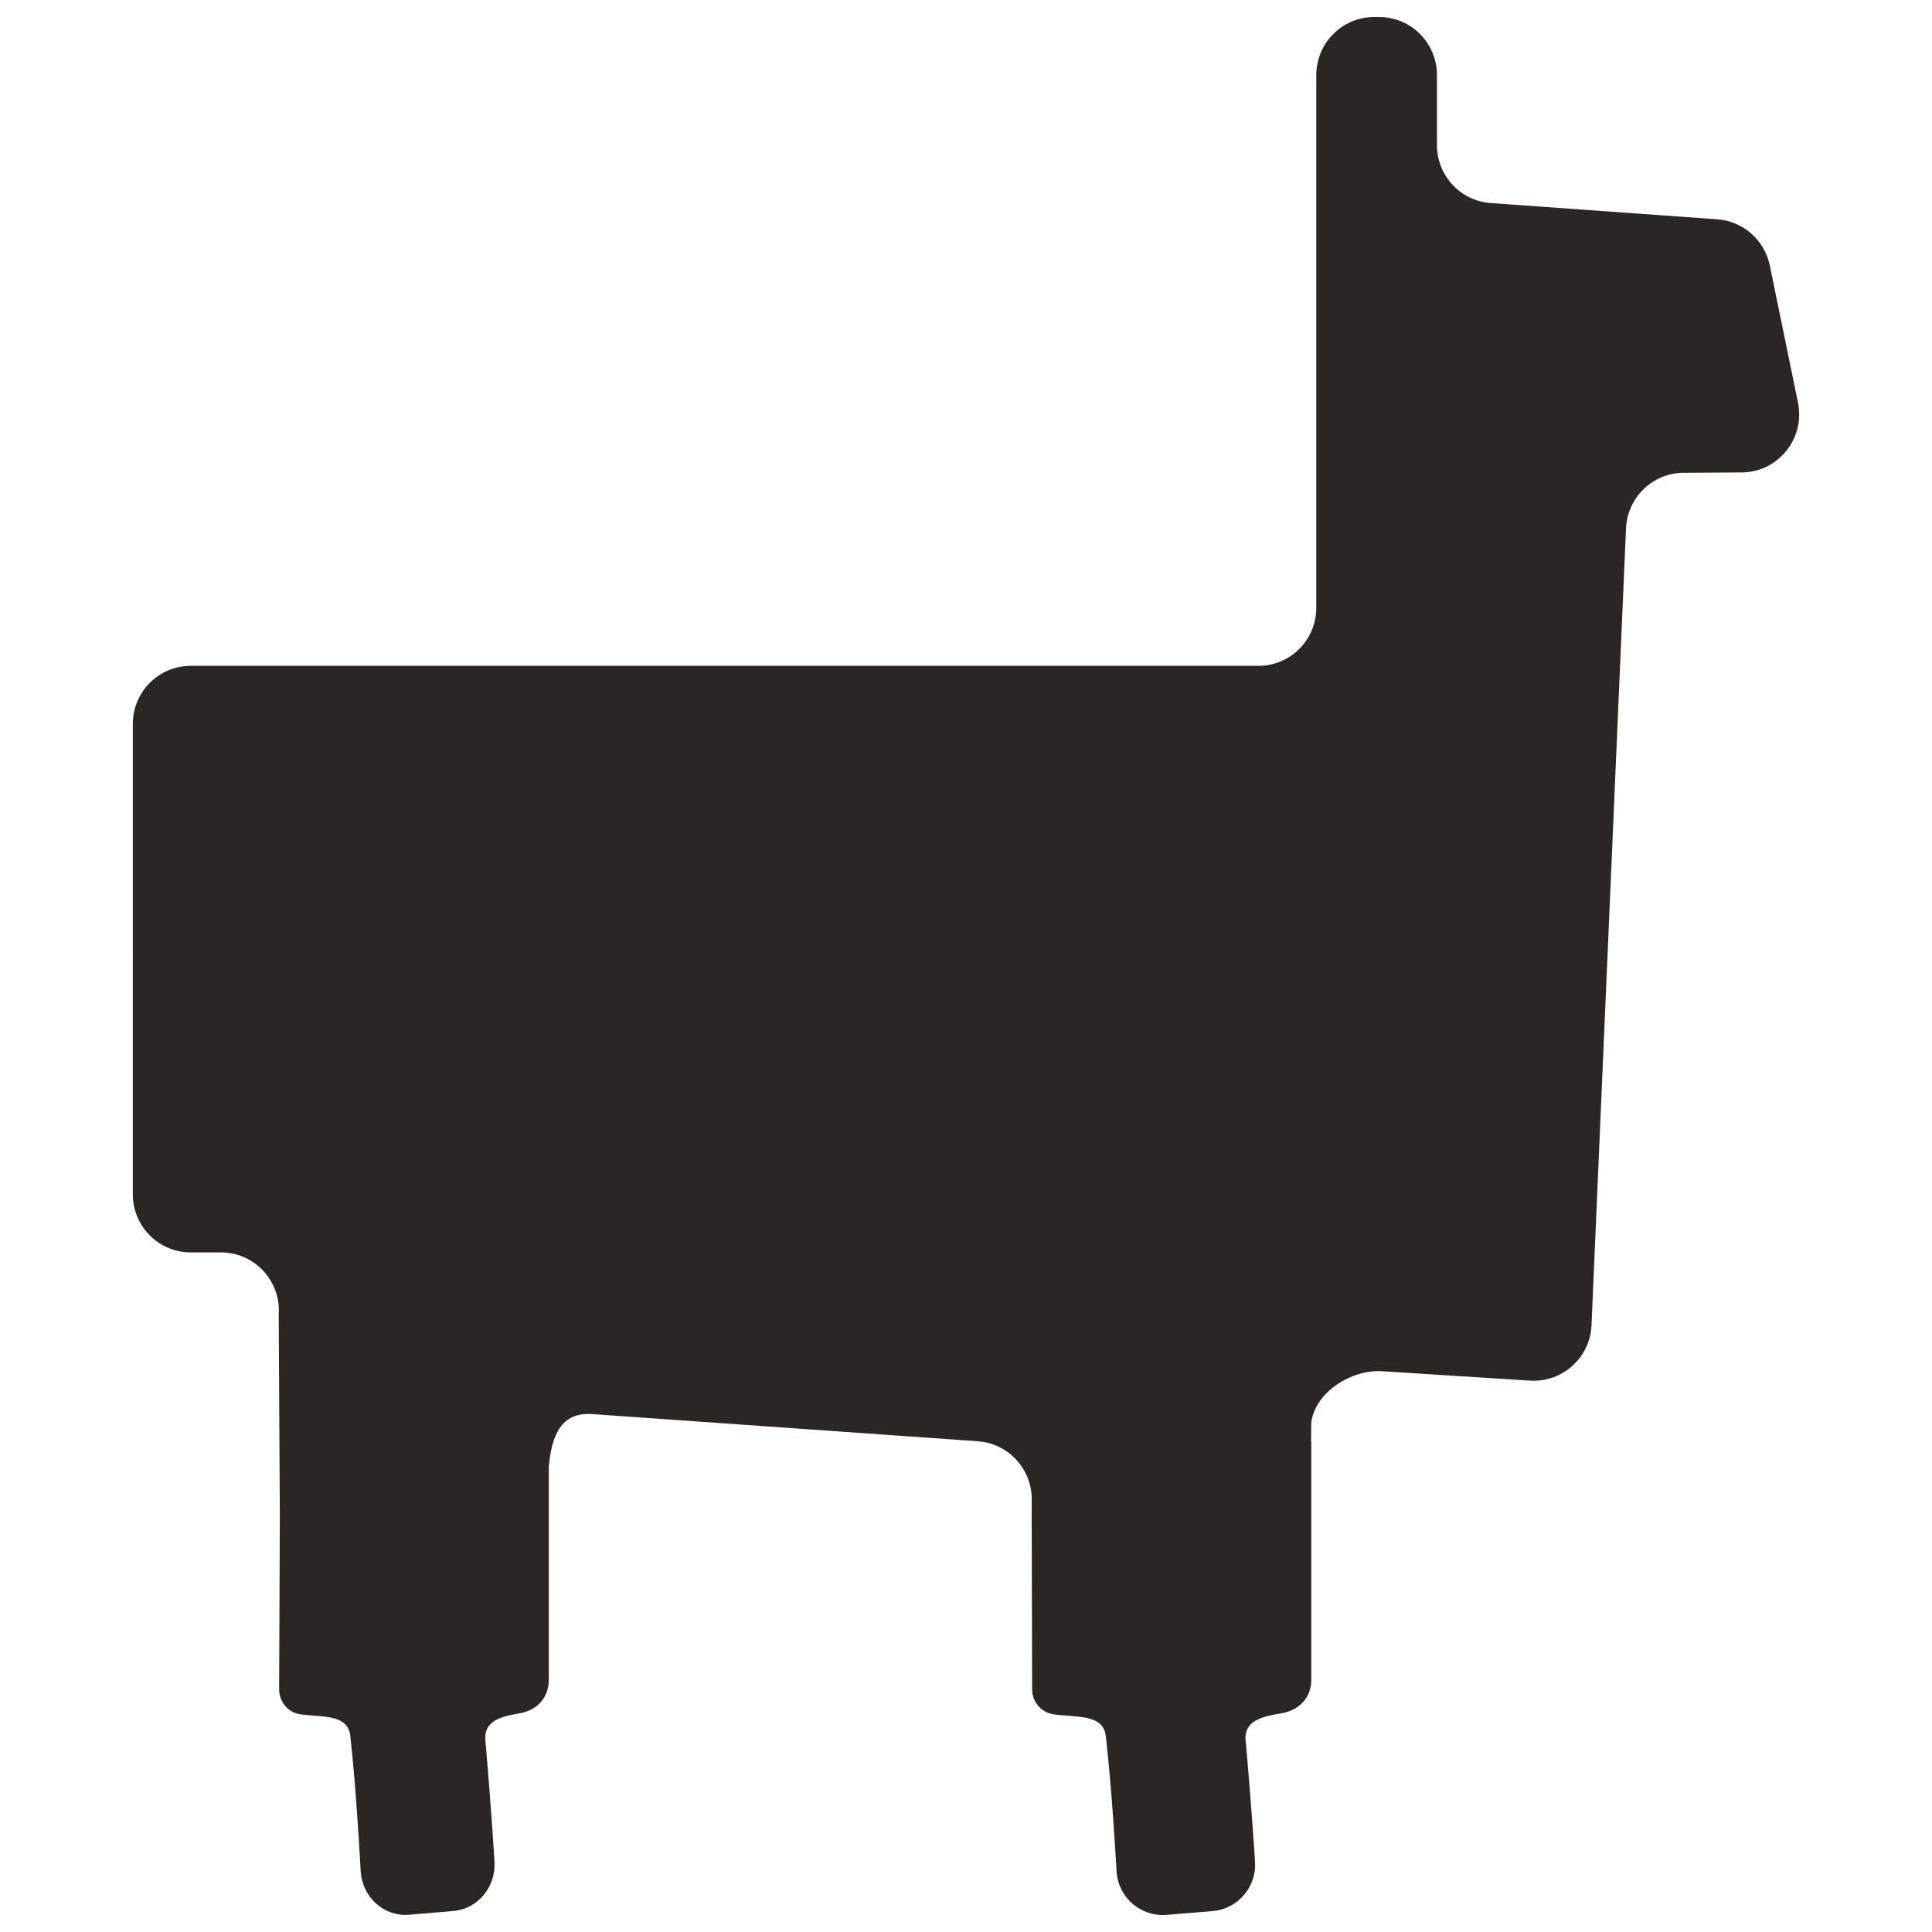 <?xml version="1.0" encoding="utf-8"?>
<!-- Generator: Adobe Illustrator 28.0.0, SVG Export Plug-In . SVG Version: 6.00 Build 0)  -->
<svg version="1.1" id="Capa_1" xmlns="http://www.w3.org/2000/svg" xmlns:xlink="http://www.w3.org/1999/xlink" x="0px" y="0px"
	 viewBox="0 0 512 512" style="enable-background:new 0 0 512 512;" xml:space="preserve">
<style type="text/css">
	.st0{fill:#2A2624;}
</style>
<path class="st0" d="M461.57,125.2l-15.44,0.1c-8.17,0.05-14.86,6.53-15.22,14.74l-9.14,211.13c-0.37,8.62-7.72,15.25-16.28,14.71
	l-39.2-2.49c-8.13-0.52-17.84,5.55-18.79,13.68l-0.06,4.93c0,0.11,0.06,0.21,0.06,0.32v62.85c0,4.4-2.8,8.04-8.13,8.92
	c-4.68,0.77-9.74,1.86-9.27,7.1c1.61,17.87,2.48,31.97,2.48,31.97c0.55,6.79-4.48,12.75-11.24,13.3l-12.19,1
	c-6.76,0.55-12.69-4.5-13.24-11.3c0,0-1.15-21.45-2.87-36.16c-0.69-5.92-8.24-4.82-13.9-5.7c-3.25-0.51-5.61-3.3-5.61-6.6
	l-0.12-45.37l0.01-0.26l0-4.76c-0.01-8.09-6.23-14.79-14.26-15.36l-102.18-7.2c-8.31-0.59-10.77,5.6-11.54,13.93v15.52v40.95
	c0,4.4-2.71,8.04-7.86,8.92c-4.52,0.77-9.41,1.86-8.95,7.09c1.56,17.87,2.4,31.97,2.4,31.97c0.53,6.79-4.33,12.75-10.86,13.3
	l-11.78,1c-6.53,0.55-12.26-4.5-12.79-11.3c0,0-1.11-21.45-2.77-36.16c-0.67-5.92-7.96-4.82-13.43-5.7c-3.14-0.51-5.42-3.3-5.42-6.6
	l0.18-45.68l-0.29-53.67c0.59-8.89-6.43-16.42-15.3-16.42h-8.04c-8.47,0-15.33-6.9-15.33-15.41V191.87
	c0-8.51,6.86-15.41,15.33-15.41H333.5c8.47,0,15.33-6.9,15.33-15.41V19.92c0-8.51,6.86-15.41,15.33-15.41h1.32
	c8.47,0,15.33,6.9,15.33,15.41v18.53c0,8.08,6.22,14.79,14.24,15.36l60.05,4.31c6.85,0.49,12.53,5.5,13.92,12.25l7.46,36.3
	C478.44,116.2,471.24,125.14,461.57,125.2z"/>
</svg>
